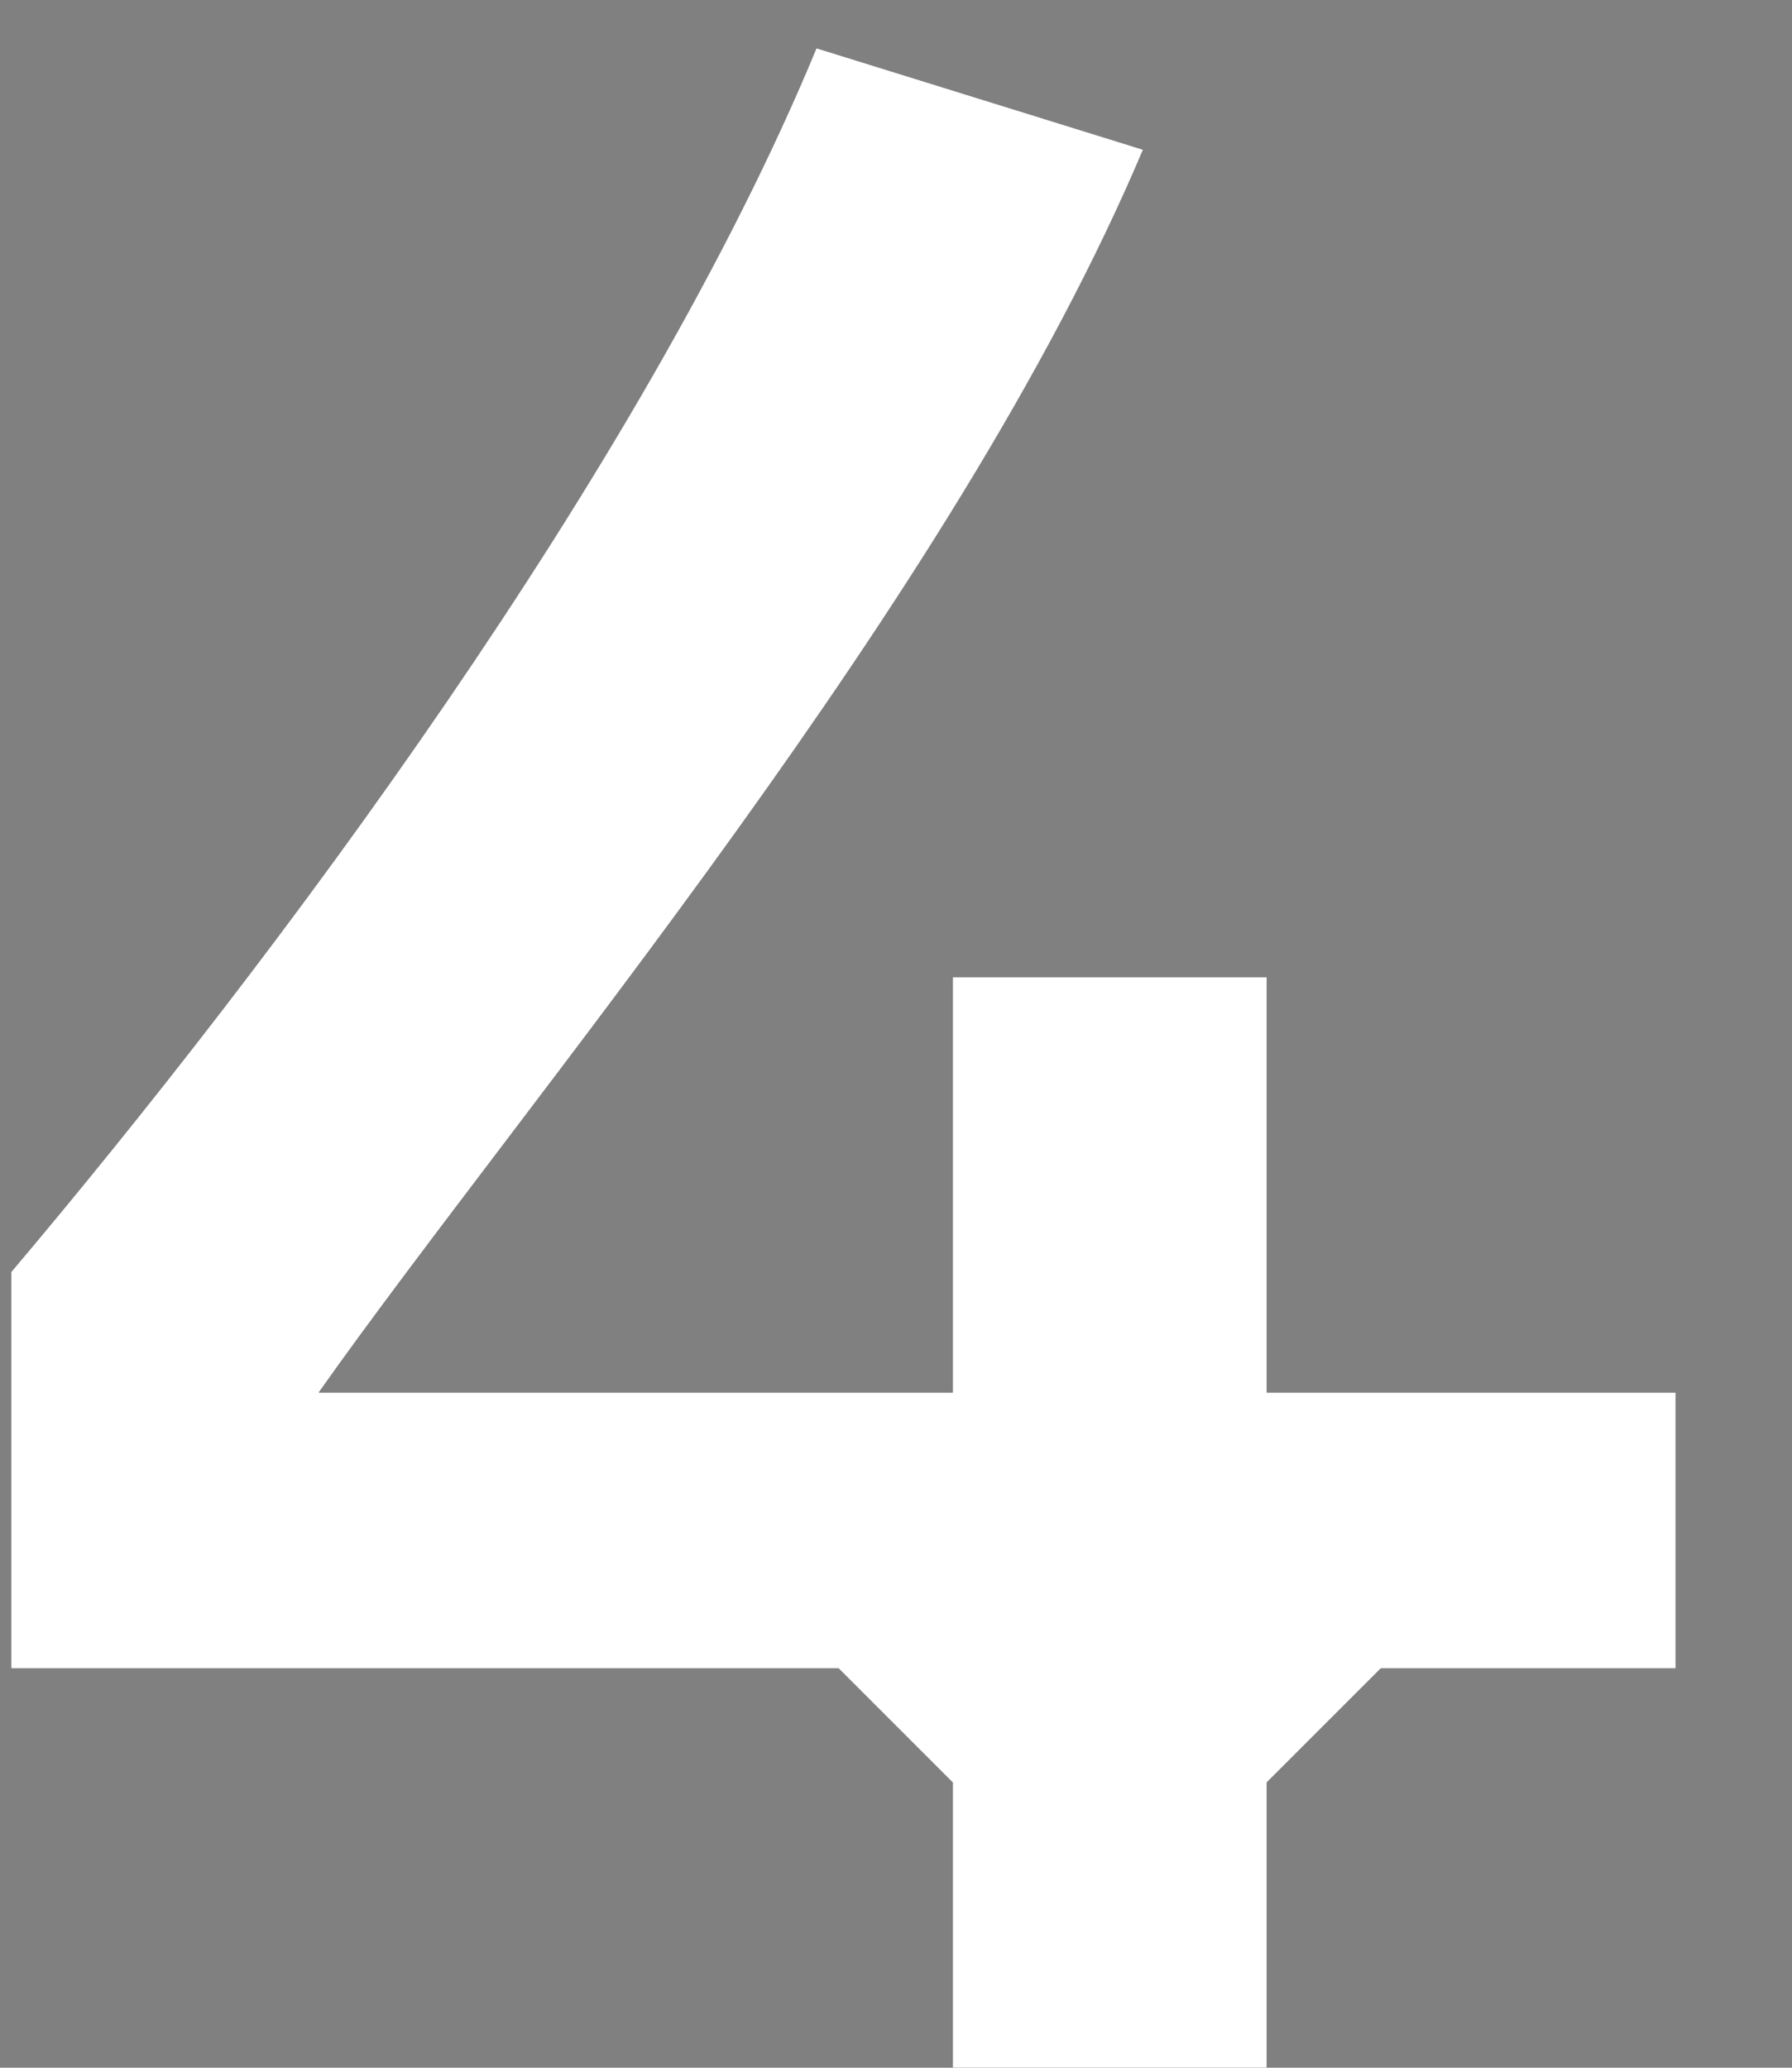 <svg width="13" height="15" viewBox="0 0 13 15" fill="none" xmlns="http://www.w3.org/2000/svg">
<rect x="0" y="0" width="13" height="15" fill="#808080" stroke="none"/>
<path d="M12.156 12.103H10.017L9.189 12.931V15.001H6.912V12.931L6.084 12.103H0.081V9.228C1.967 6.997 4.658 3.409 5.923 0.35L8.292 1.086C6.912 4.352 3.807 7.986 2.312 10.102H6.912V7.089H9.189V10.102H12.156V12.103Z" fill="black"/>
<path d="M12.156 12.103H10.017L9.189 12.931V15.001H6.912V12.931L6.084 12.103H0.081V9.228C1.967 6.997 4.658 3.409 5.923 0.35L8.292 1.086C6.912 4.352 3.807 7.986 2.312 10.102H6.912V7.089H9.189V10.102H12.156V12.103Z" fill="white"/>
</svg>
